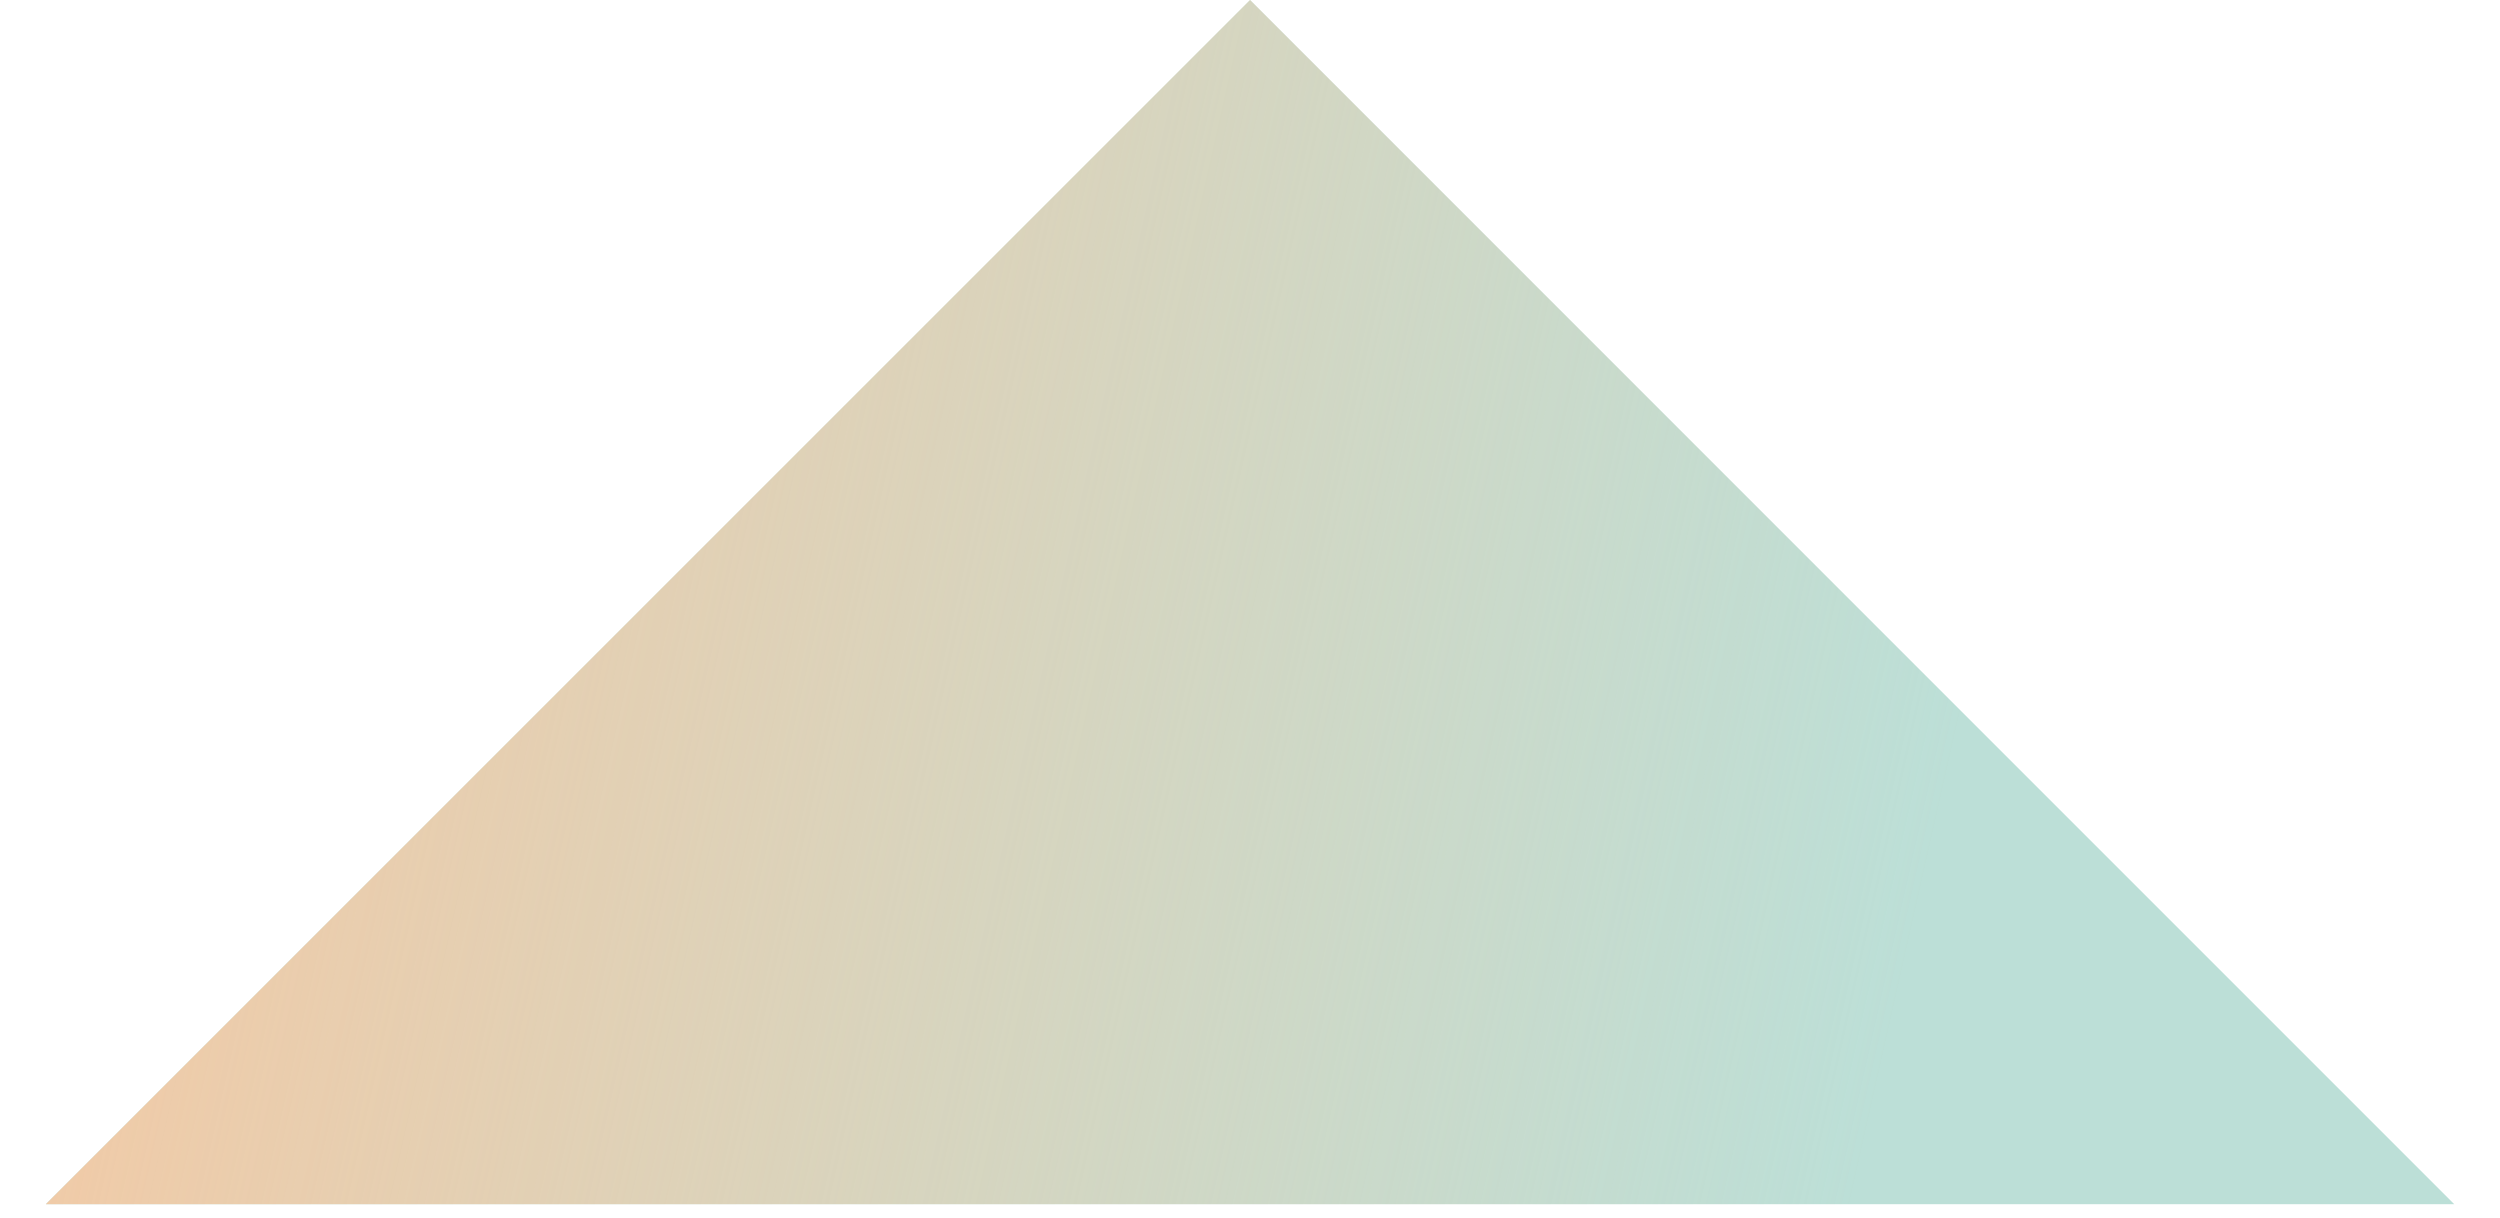 <svg width="39" height="19" viewBox="0 0 39 19" fill="none" xmlns="http://www.w3.org/2000/svg">
<path d="M38.287 18.786H0.715L19.501 0L38.287 18.786Z" fill="#BCDFD7"/>
<path d="M38.287 18.786H0.715L19.501 0L38.287 18.786Z" fill="url(#paint0_linear_88_1197)"/>
<defs>
<linearGradient id="paint0_linear_88_1197" x1="38.287" y1="18.786" x2="2.523" y2="10.745" gradientUnits="userSpaceOnUse">
<stop offset="0.25" stop-color="#F0CBA8" stop-opacity="0"/>
<stop offset="1" stop-color="#F0CBA8"/>
</linearGradient>
</defs>
</svg>
